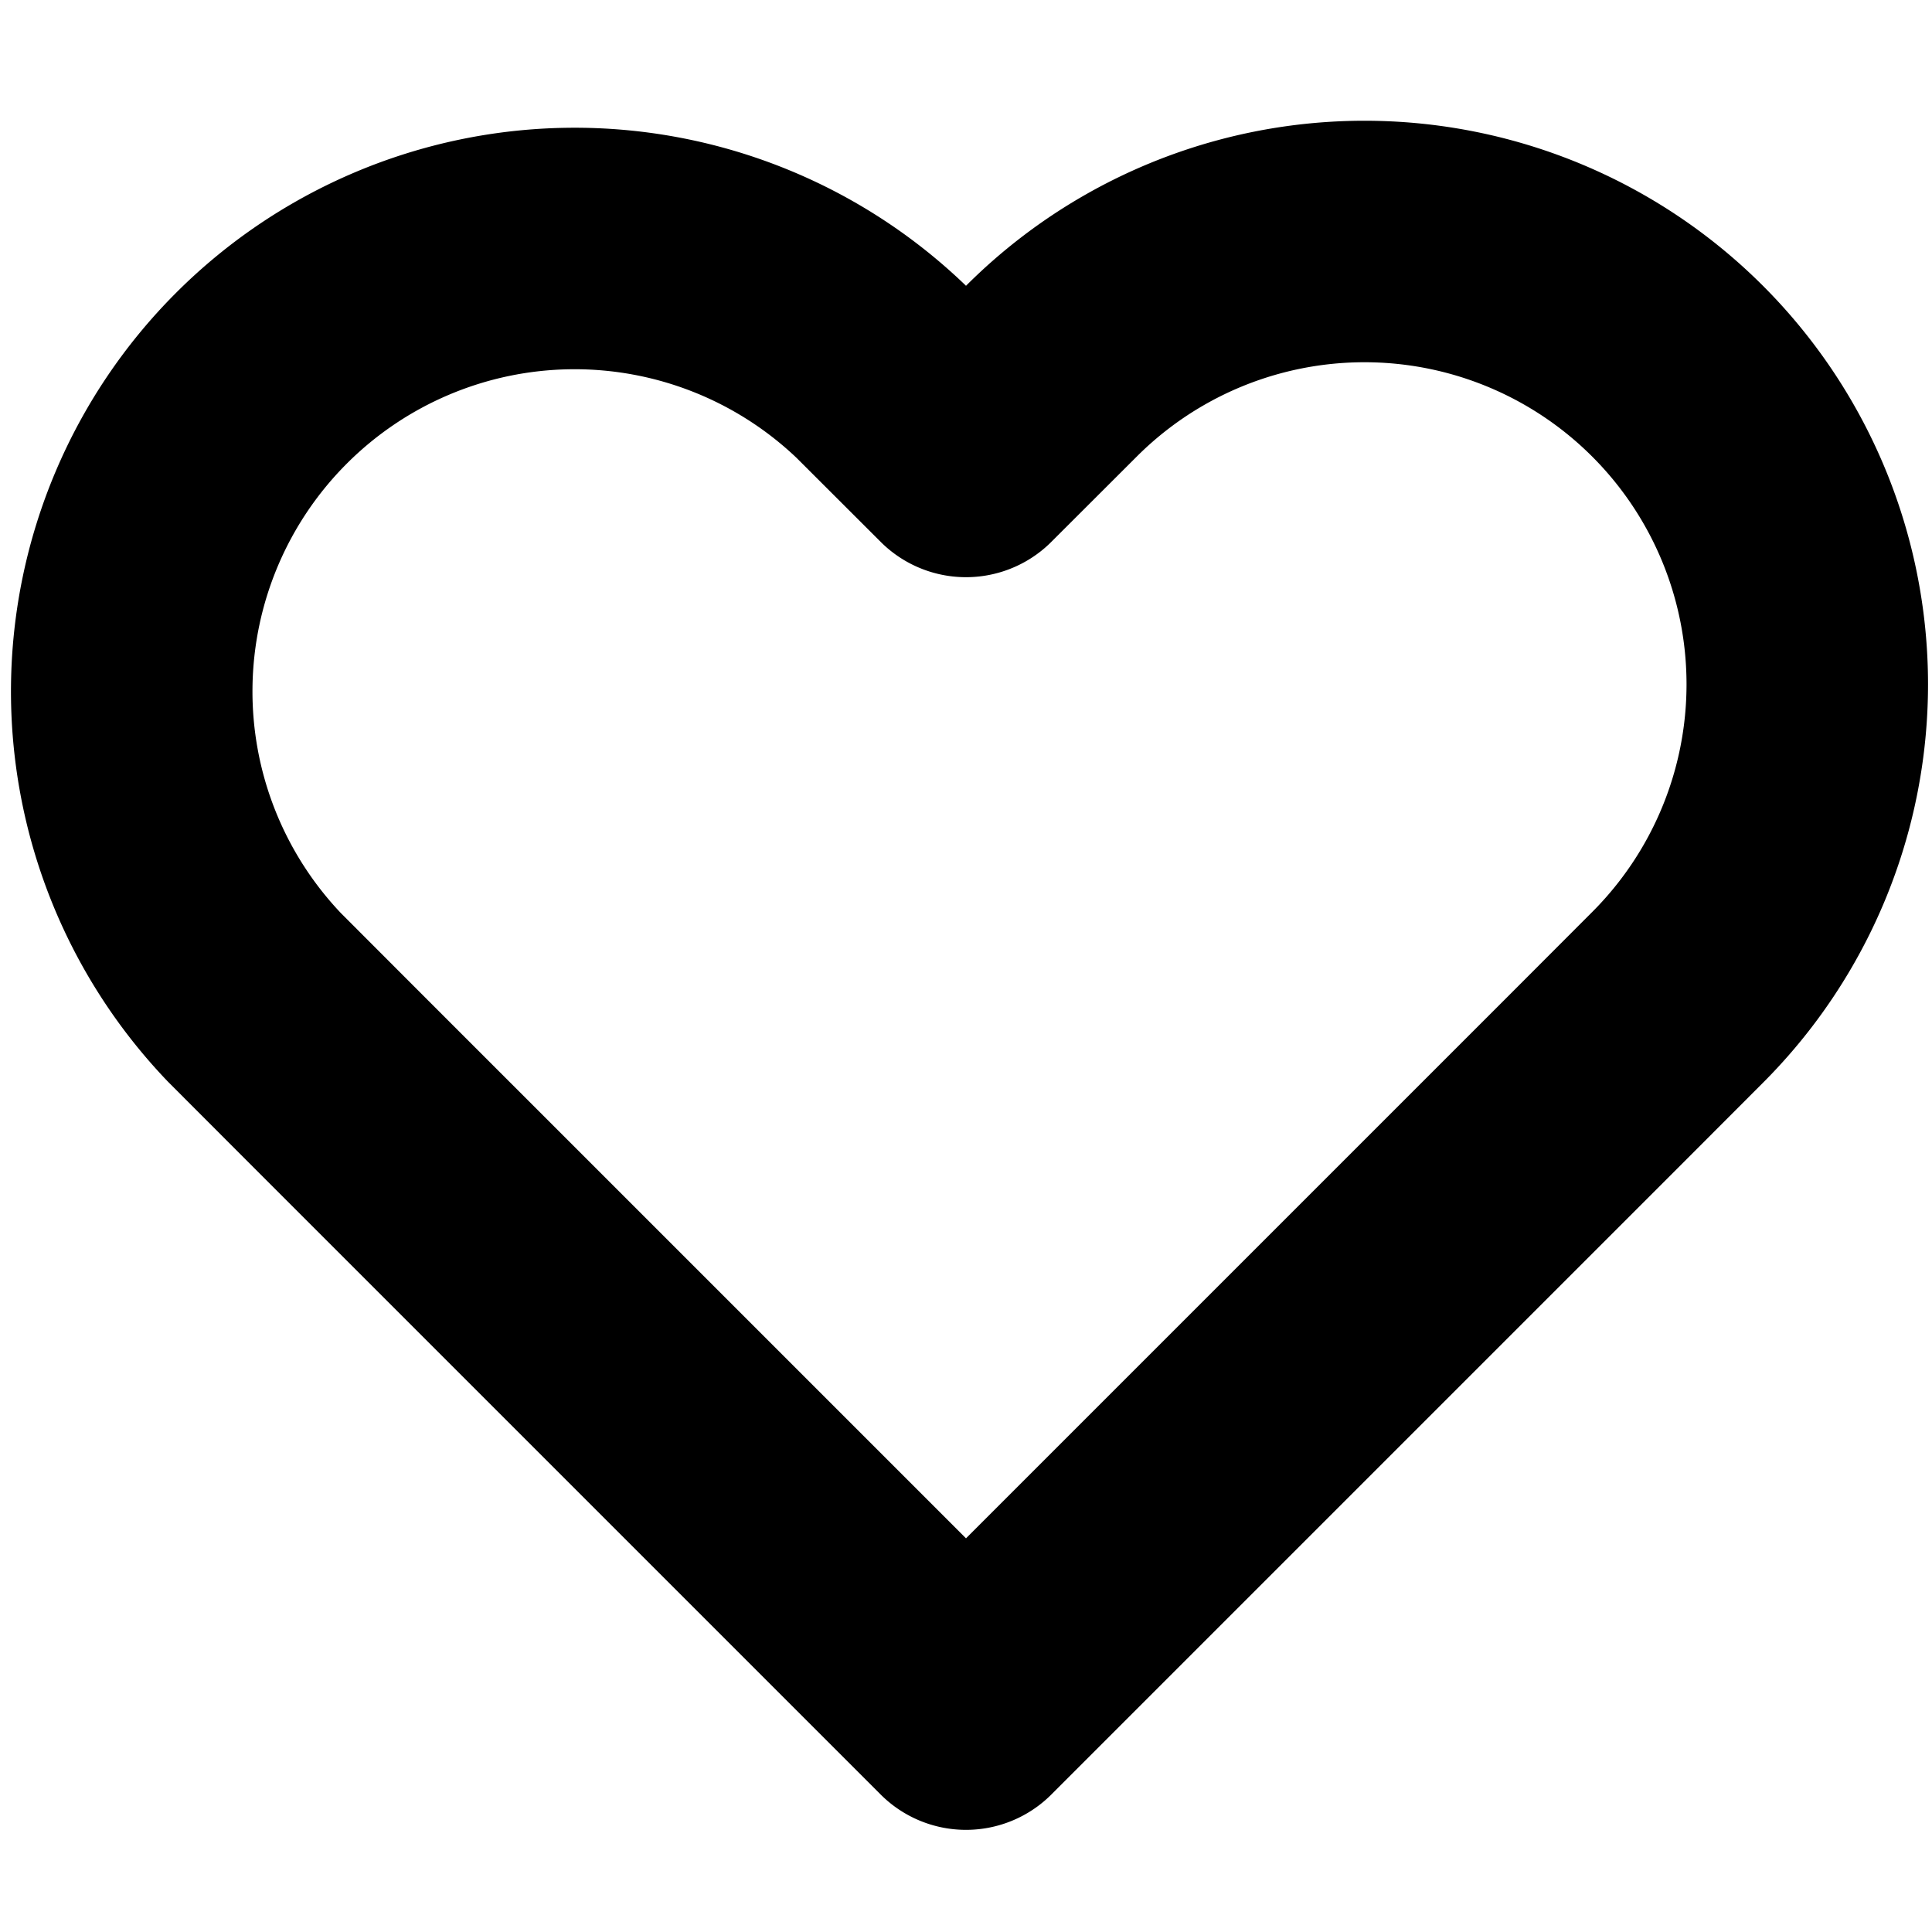 <svg focusable="false" height="1em" width="1em" xmlns="http://www.w3.org/2000/svg">
    <g id="tuiIconHeart" xmlns="http://www.w3.org/2000/svg">
        <svg
            fill="none"
            height="1em"
            overflow="visible"
            viewBox="0 0 16 16"
            width="1em"
            x="50%"
            xmlns="http://www.w3.org/2000/svg"
            y="50%"
        >
            <svg x="-8" y="-8">
                <path
                    d="M13.893 3.074a3.667 3.667 0 0 0-5.186 0L8 3.78l-.707-.706A3.668 3.668 0 0 0 2.107 8.26l.706.707L8 14.154l5.187-5.187.706-.707a3.667 3.667 0 0 0 0-5.186z"
                    stroke="currentColor"
                    stroke-linecap="round"
                    stroke-linejoin="round"
                    stroke-width="2"
                />
            </svg>
        </svg>
    </g>
</svg>
